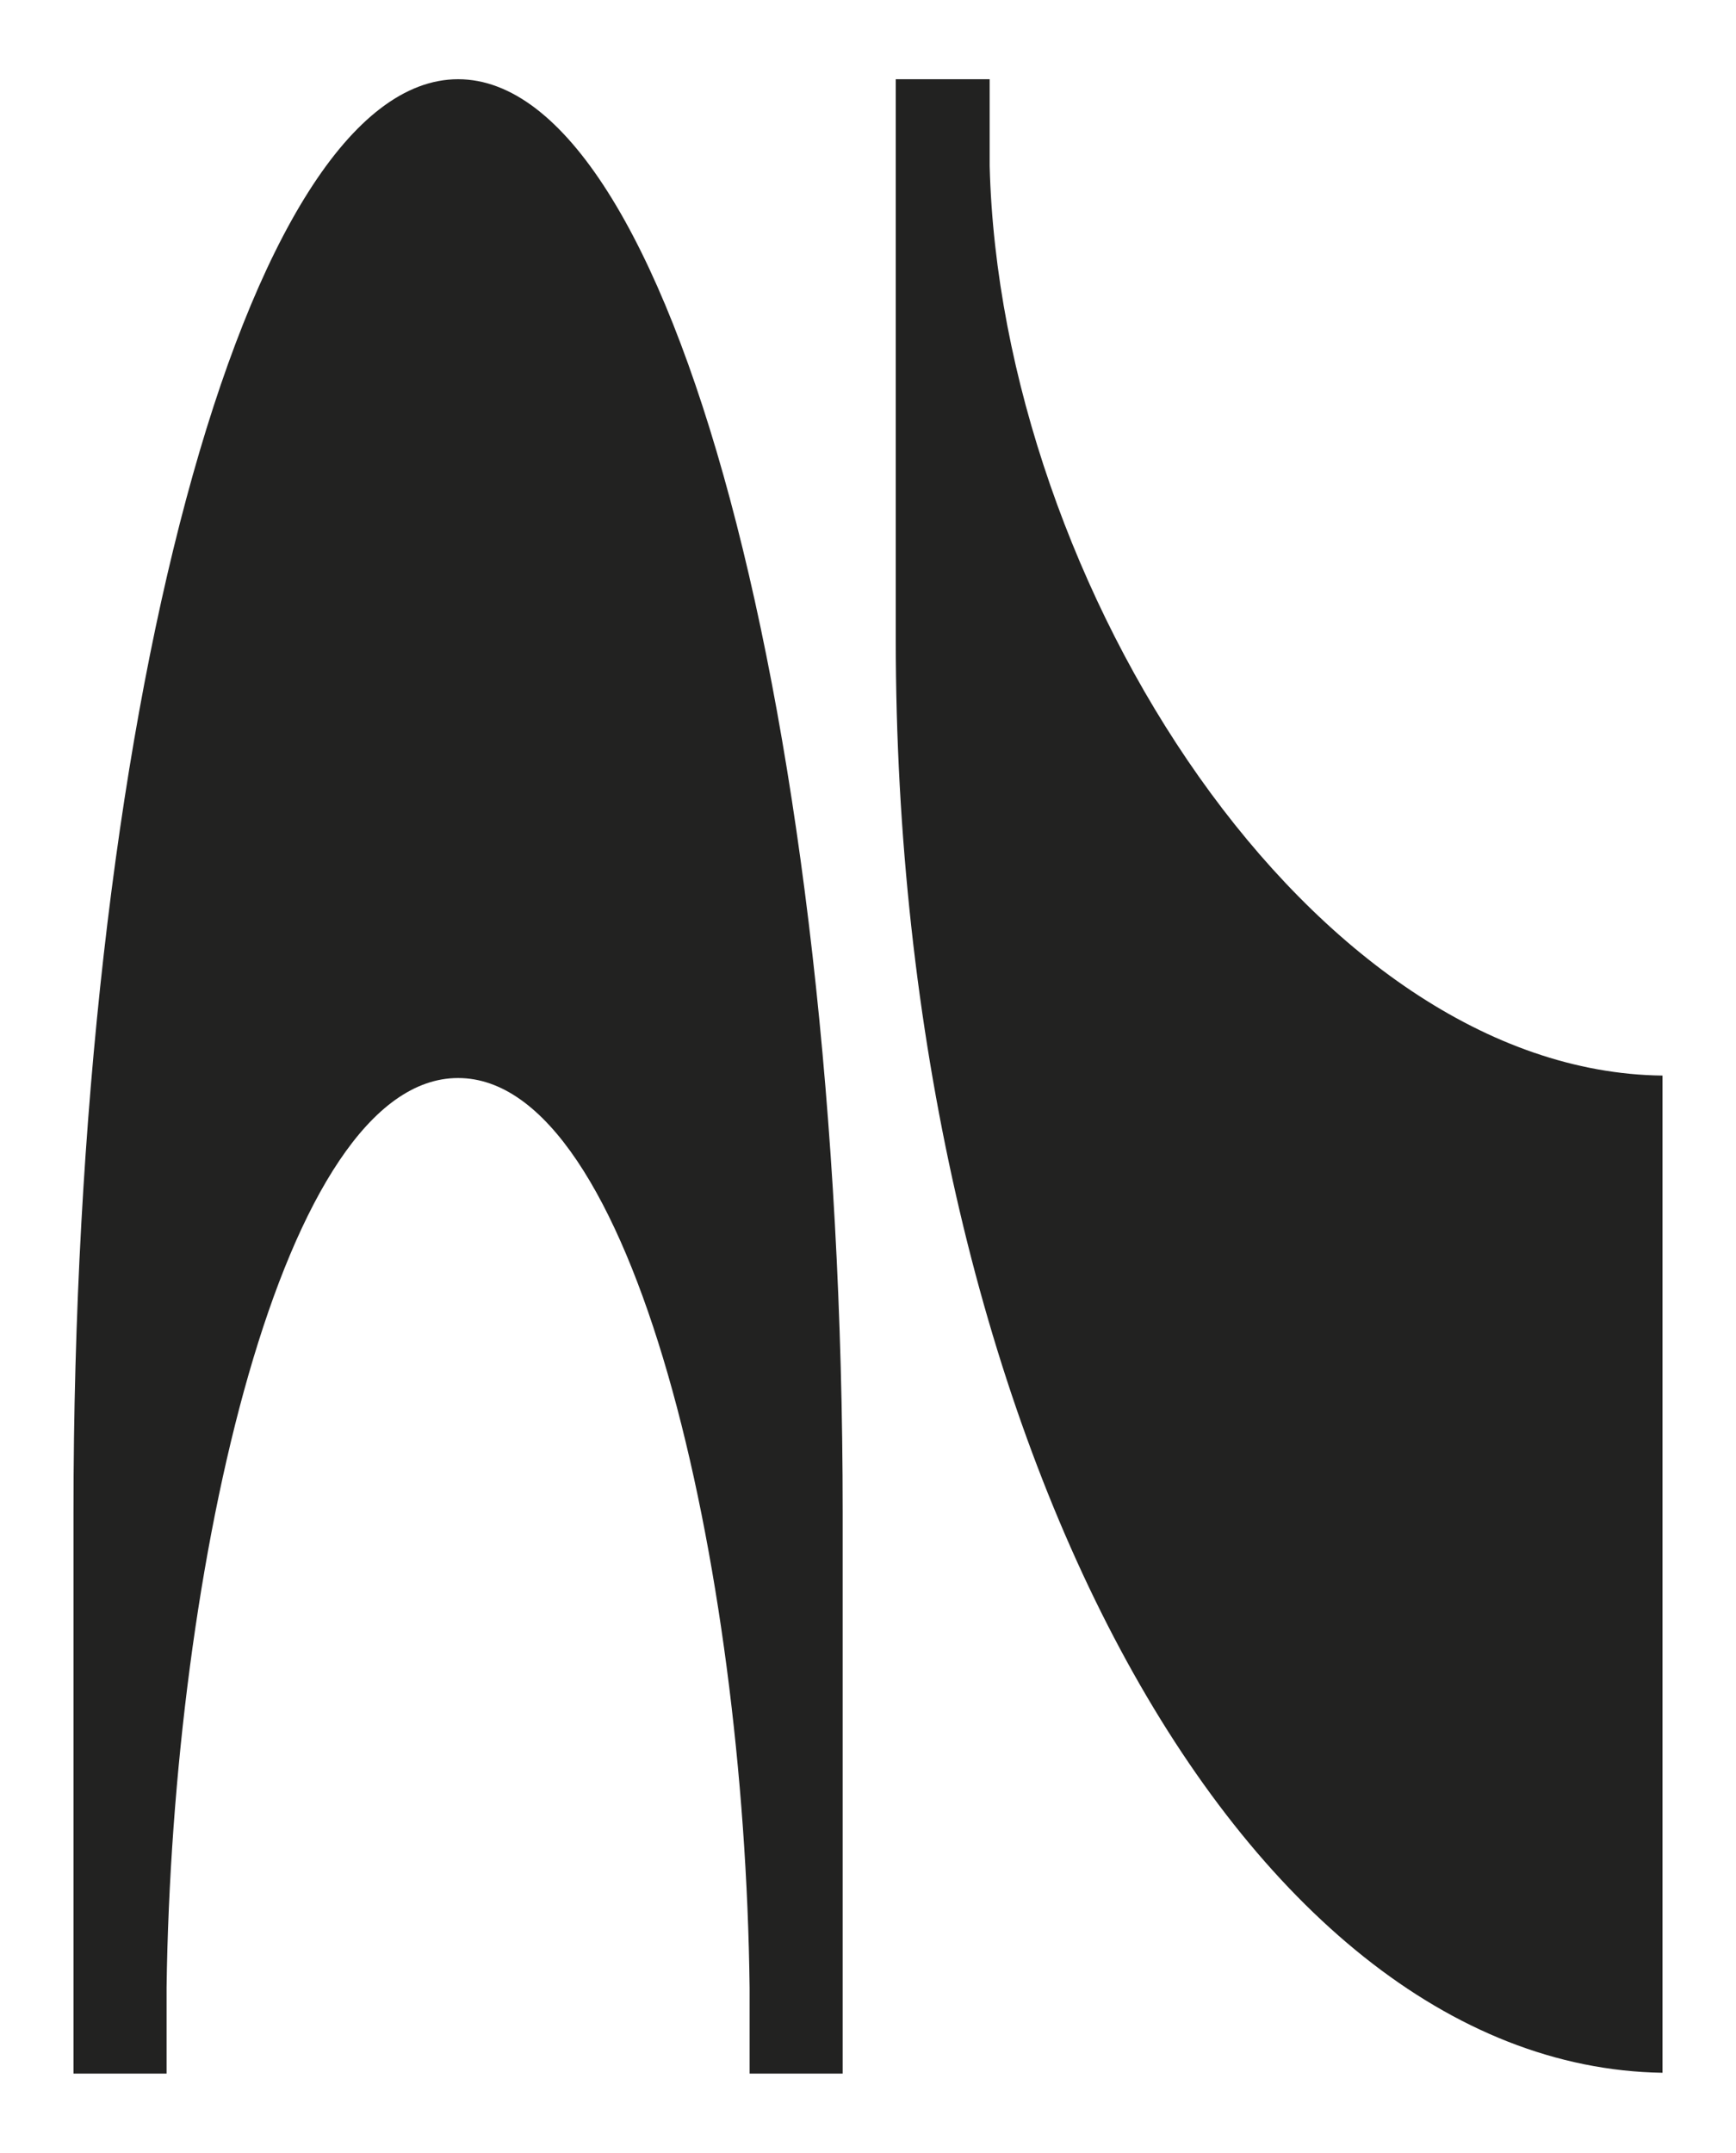 <?xml version="1.0" encoding="UTF-8"?> <svg xmlns="http://www.w3.org/2000/svg" xmlns:xlink="http://www.w3.org/1999/xlink" version="1.1" id="Слой_1" x="0px" y="0px" viewBox="0 0 212.6 263.6" style="enable-background:new 0 0 212.6 263.6;" xml:space="preserve"> <style type="text/css"> .st0{fill:#222221;} </style> <g> <path class="st0" d="M9,253.9h11.4v-10.5h0c0.7-51.8,14.2-111.4,35.7-111.4s35.1,59.6,35.7,111.4h0v10.5h11.4V190h0 c0-1.6,0-3.2,0-4.8c0-96.9-21.1-175.5-47.1-175.5S9,88.3,9,185.2c0,1.6,0,3.2,0,4.8h0V253.9z"></path> <path class="st0" d="M203.6,131.7c-42.8-0.5-81.1-59.9-82.4-111.4h0V9.7h-11.5v63.8h0c0,1.6,0,3.2,0,4.8 c0,96.5,42,174.7,93.9,175.5V131.7z"></path> </g> </svg> 